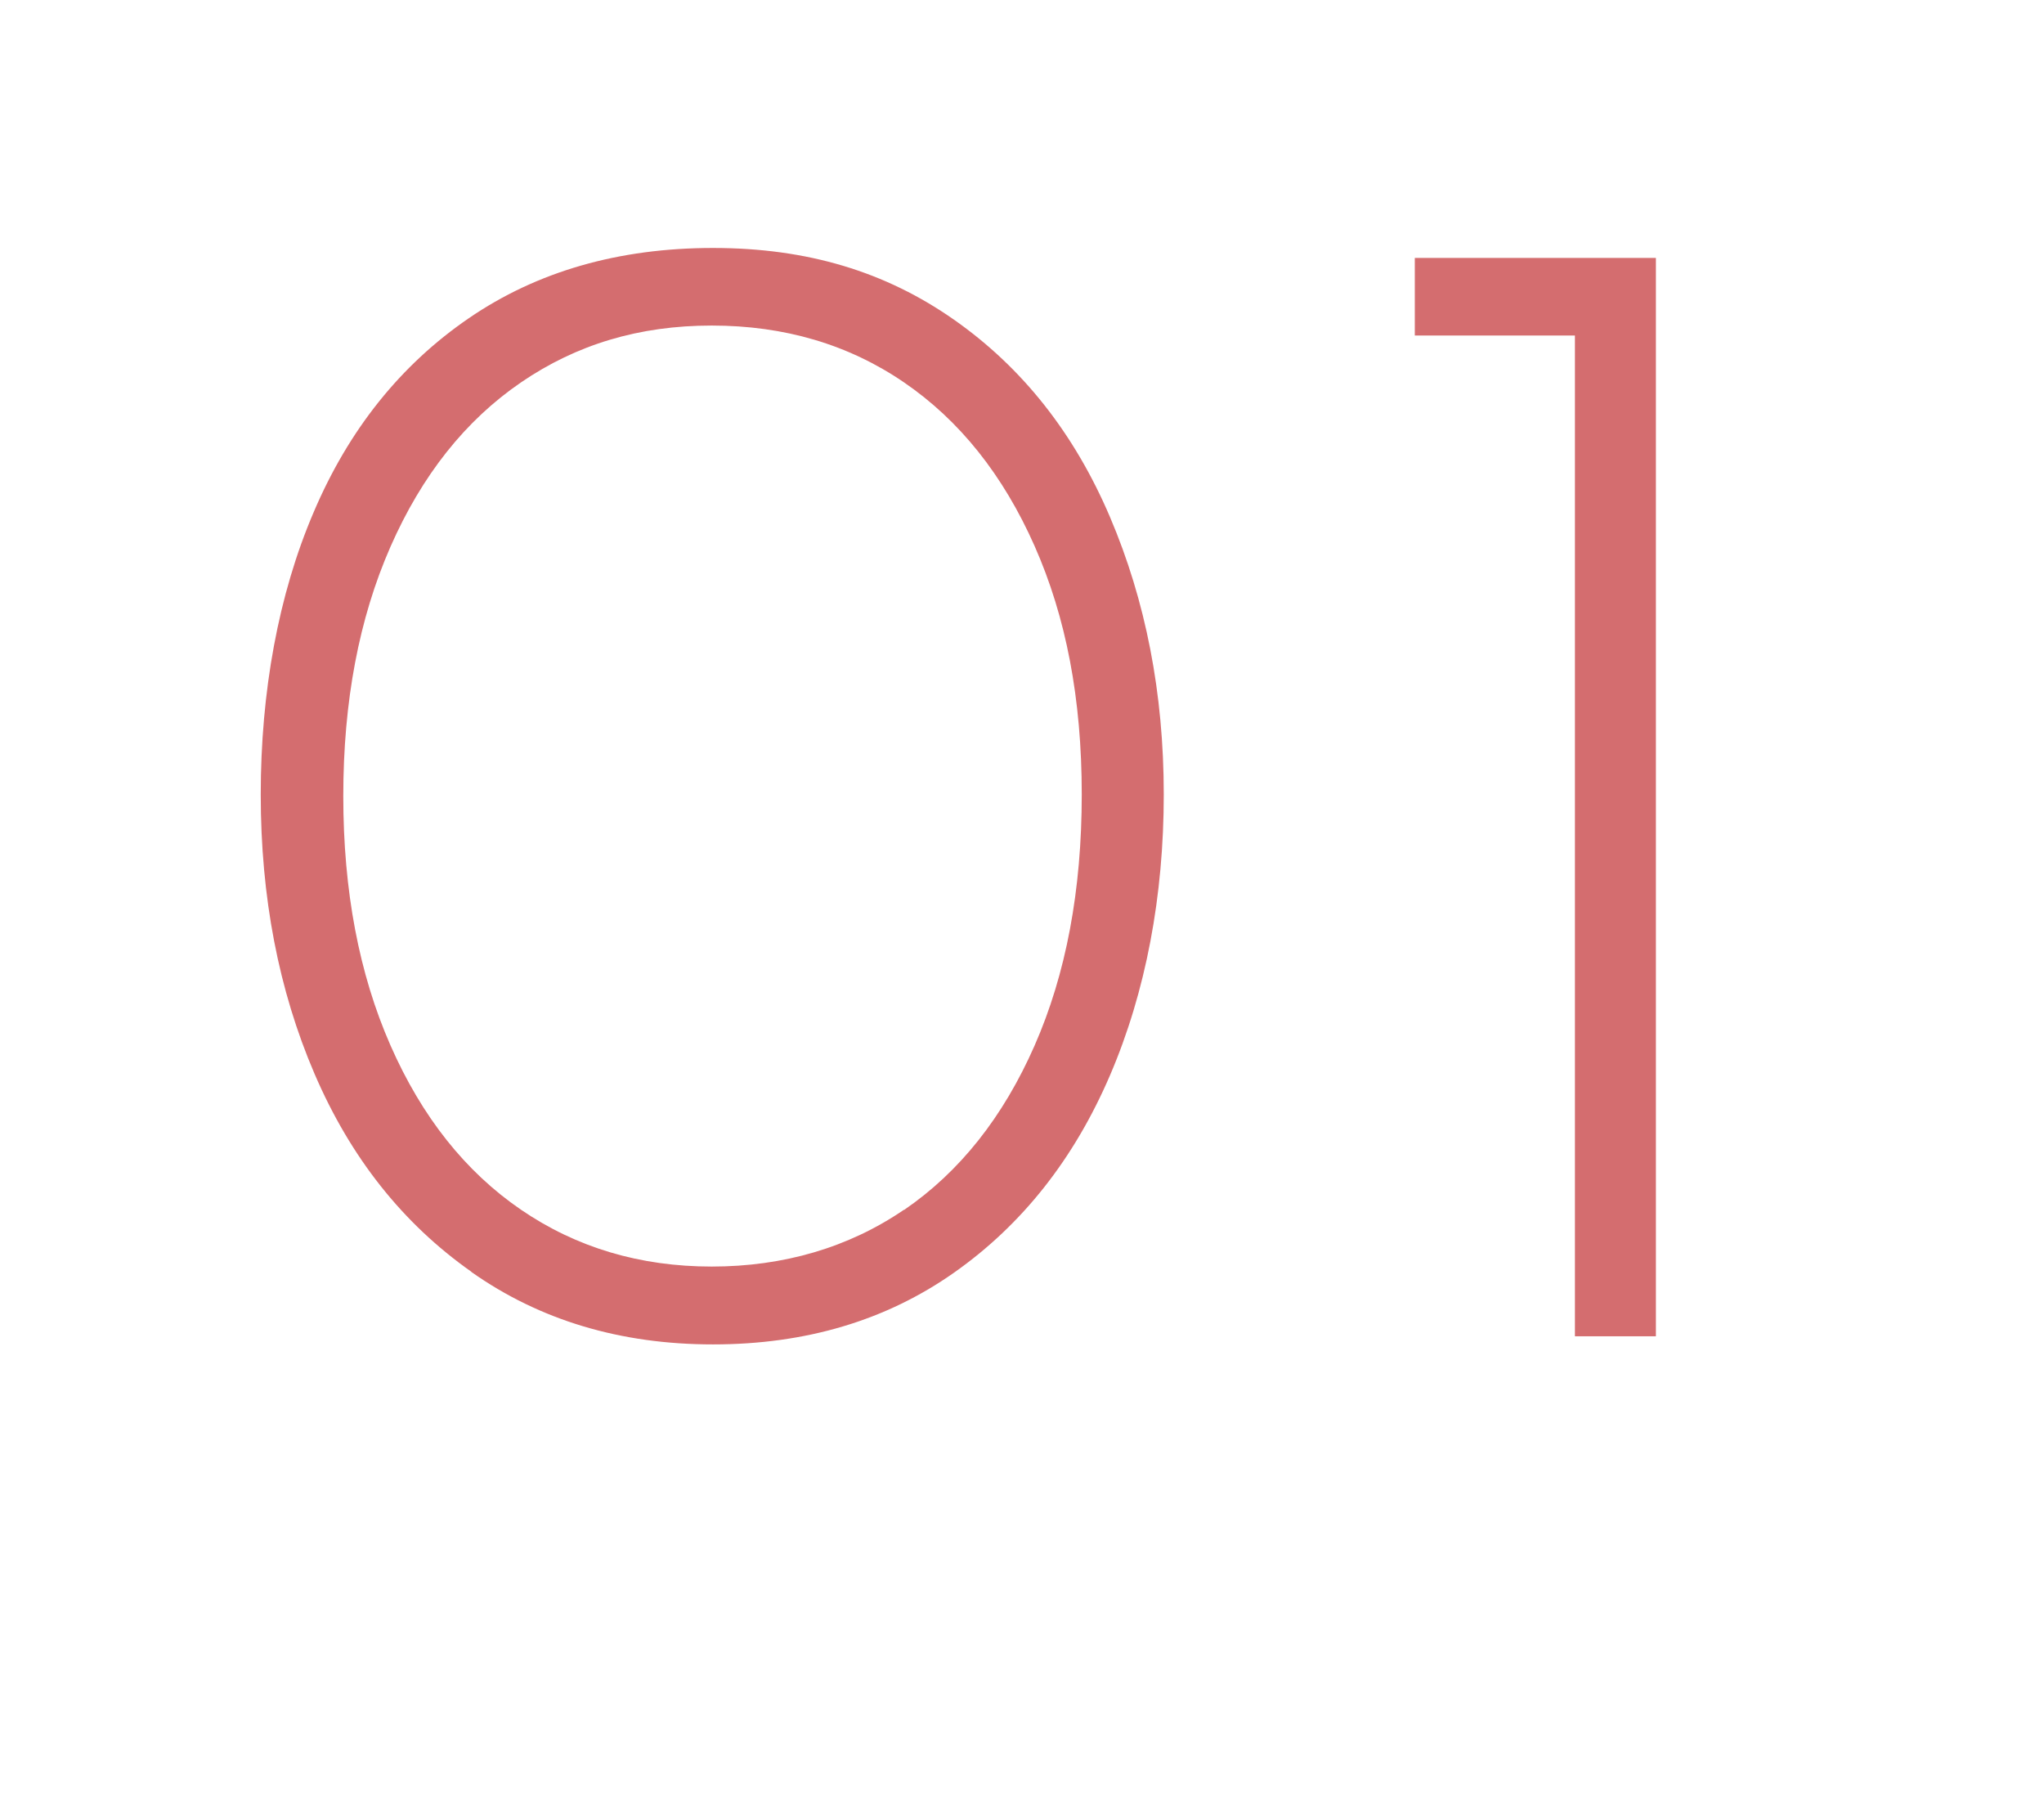 <?xml version="1.0" encoding="UTF-8"?><svg id="_イヤー_2" xmlns="http://www.w3.org/2000/svg" viewBox="0 0 78 69"><defs><style>.cls-1{fill:#fff;}.cls-2{fill:#d46d6f;}</style></defs><g id="content"><g><rect class="cls-1" width="78" height="69"/><g><path class="cls-2" d="M17.99,48.52c-2.63-1.85-4.62-4.37-5.99-7.56-1.37-3.19-2.05-6.74-2.05-10.65s.67-7.62,2.02-10.77c1.34-3.15,3.32-5.62,5.92-7.4,2.6-1.78,5.71-2.68,9.32-2.68s6.59,.91,9.2,2.74,4.59,4.34,5.95,7.53c1.36,3.19,2.05,6.72,2.05,10.58s-.68,7.52-2.05,10.71c-1.37,3.19-3.35,5.7-5.95,7.53s-5.67,2.74-9.2,2.74-6.61-.92-9.23-2.77Zm16.51-2.36c2.12-1.45,3.78-3.54,4.98-6.27,1.2-2.73,1.8-5.92,1.8-9.58s-.6-6.77-1.8-9.48c-1.2-2.71-2.86-4.79-4.98-6.24-2.12-1.45-4.57-2.17-7.34-2.17s-5.16,.72-7.28,2.17c-2.12,1.45-3.78,3.54-4.98,6.27-1.2,2.73-1.8,5.9-1.8,9.51s.6,6.78,1.8,9.51c1.2,2.73,2.86,4.82,4.98,6.27,2.12,1.45,4.55,2.17,7.28,2.17s5.22-.72,7.34-2.17Z"/><path class="cls-2" d="M63.19,9.84V50.98h-3.09V12.8h-6.11v-2.96h9.2Z"/></g></g></g></svg>